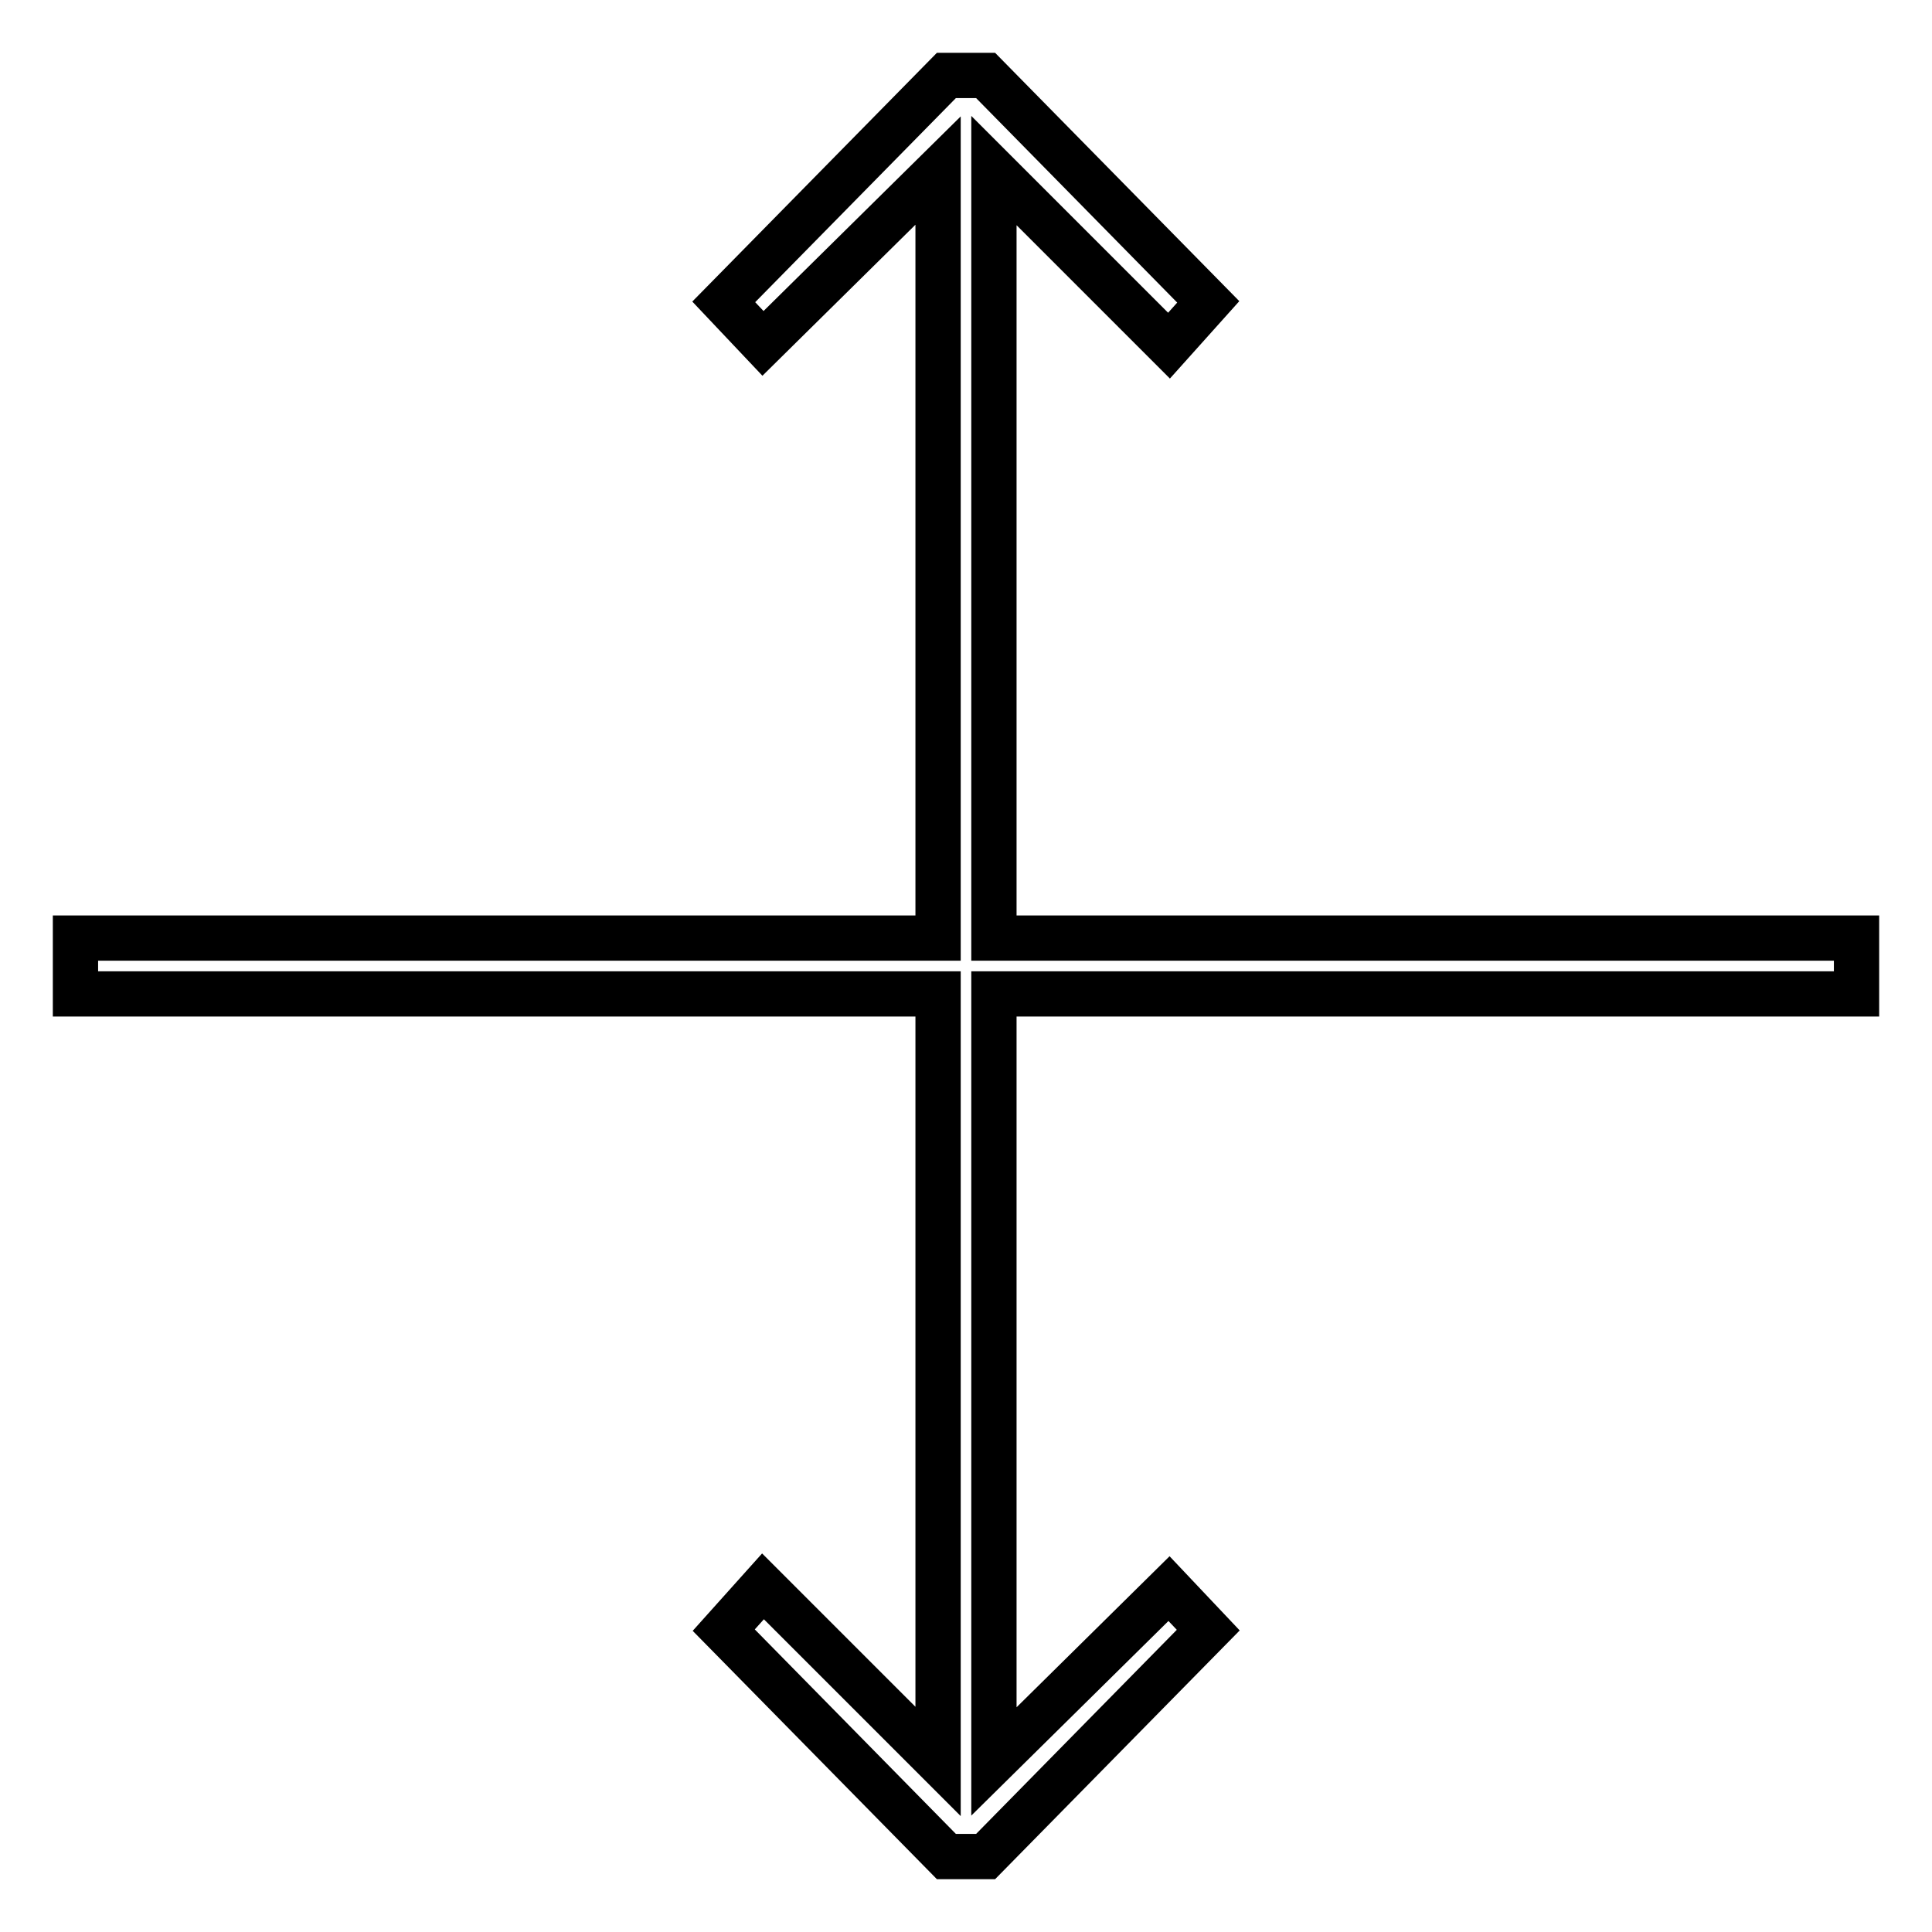 <?xml version="1.0" encoding="utf-8"?>
<!-- Svg Vector Icons : http://www.onlinewebfonts.com/icon -->
<!DOCTYPE svg PUBLIC "-//W3C//DTD SVG 1.1//EN" "http://www.w3.org/Graphics/SVG/1.1/DTD/svg11.dtd">
<svg version="1.1" xmlns="http://www.w3.org/2000/svg" xmlns:xlink="http://www.w3.org/1999/xlink" x="0px" y="0px" viewBox="0 0 256 256" enable-background="new 0 0 256 256" xml:space="preserve">
<g> <g> <path stroke-width="6" fill-opacity="0" stroke="#000000"  d="M131.7 22.6L154.9 45.8 160.1 40 130.6 10 125.4 10 95.9 40 101.1 45.5 124.3 22.6 124.3 124.3 10 124.3 10 131.7 124.3 131.7 124.3 233.4 101.1 210.2 95.9 216 125.4 246 130.6 246 160.1 216 154.9 210.5 131.7 233.4 131.7 131.7 246 131.7 246 124.3 131.7 124.3 z"/> </g></g>
</svg>